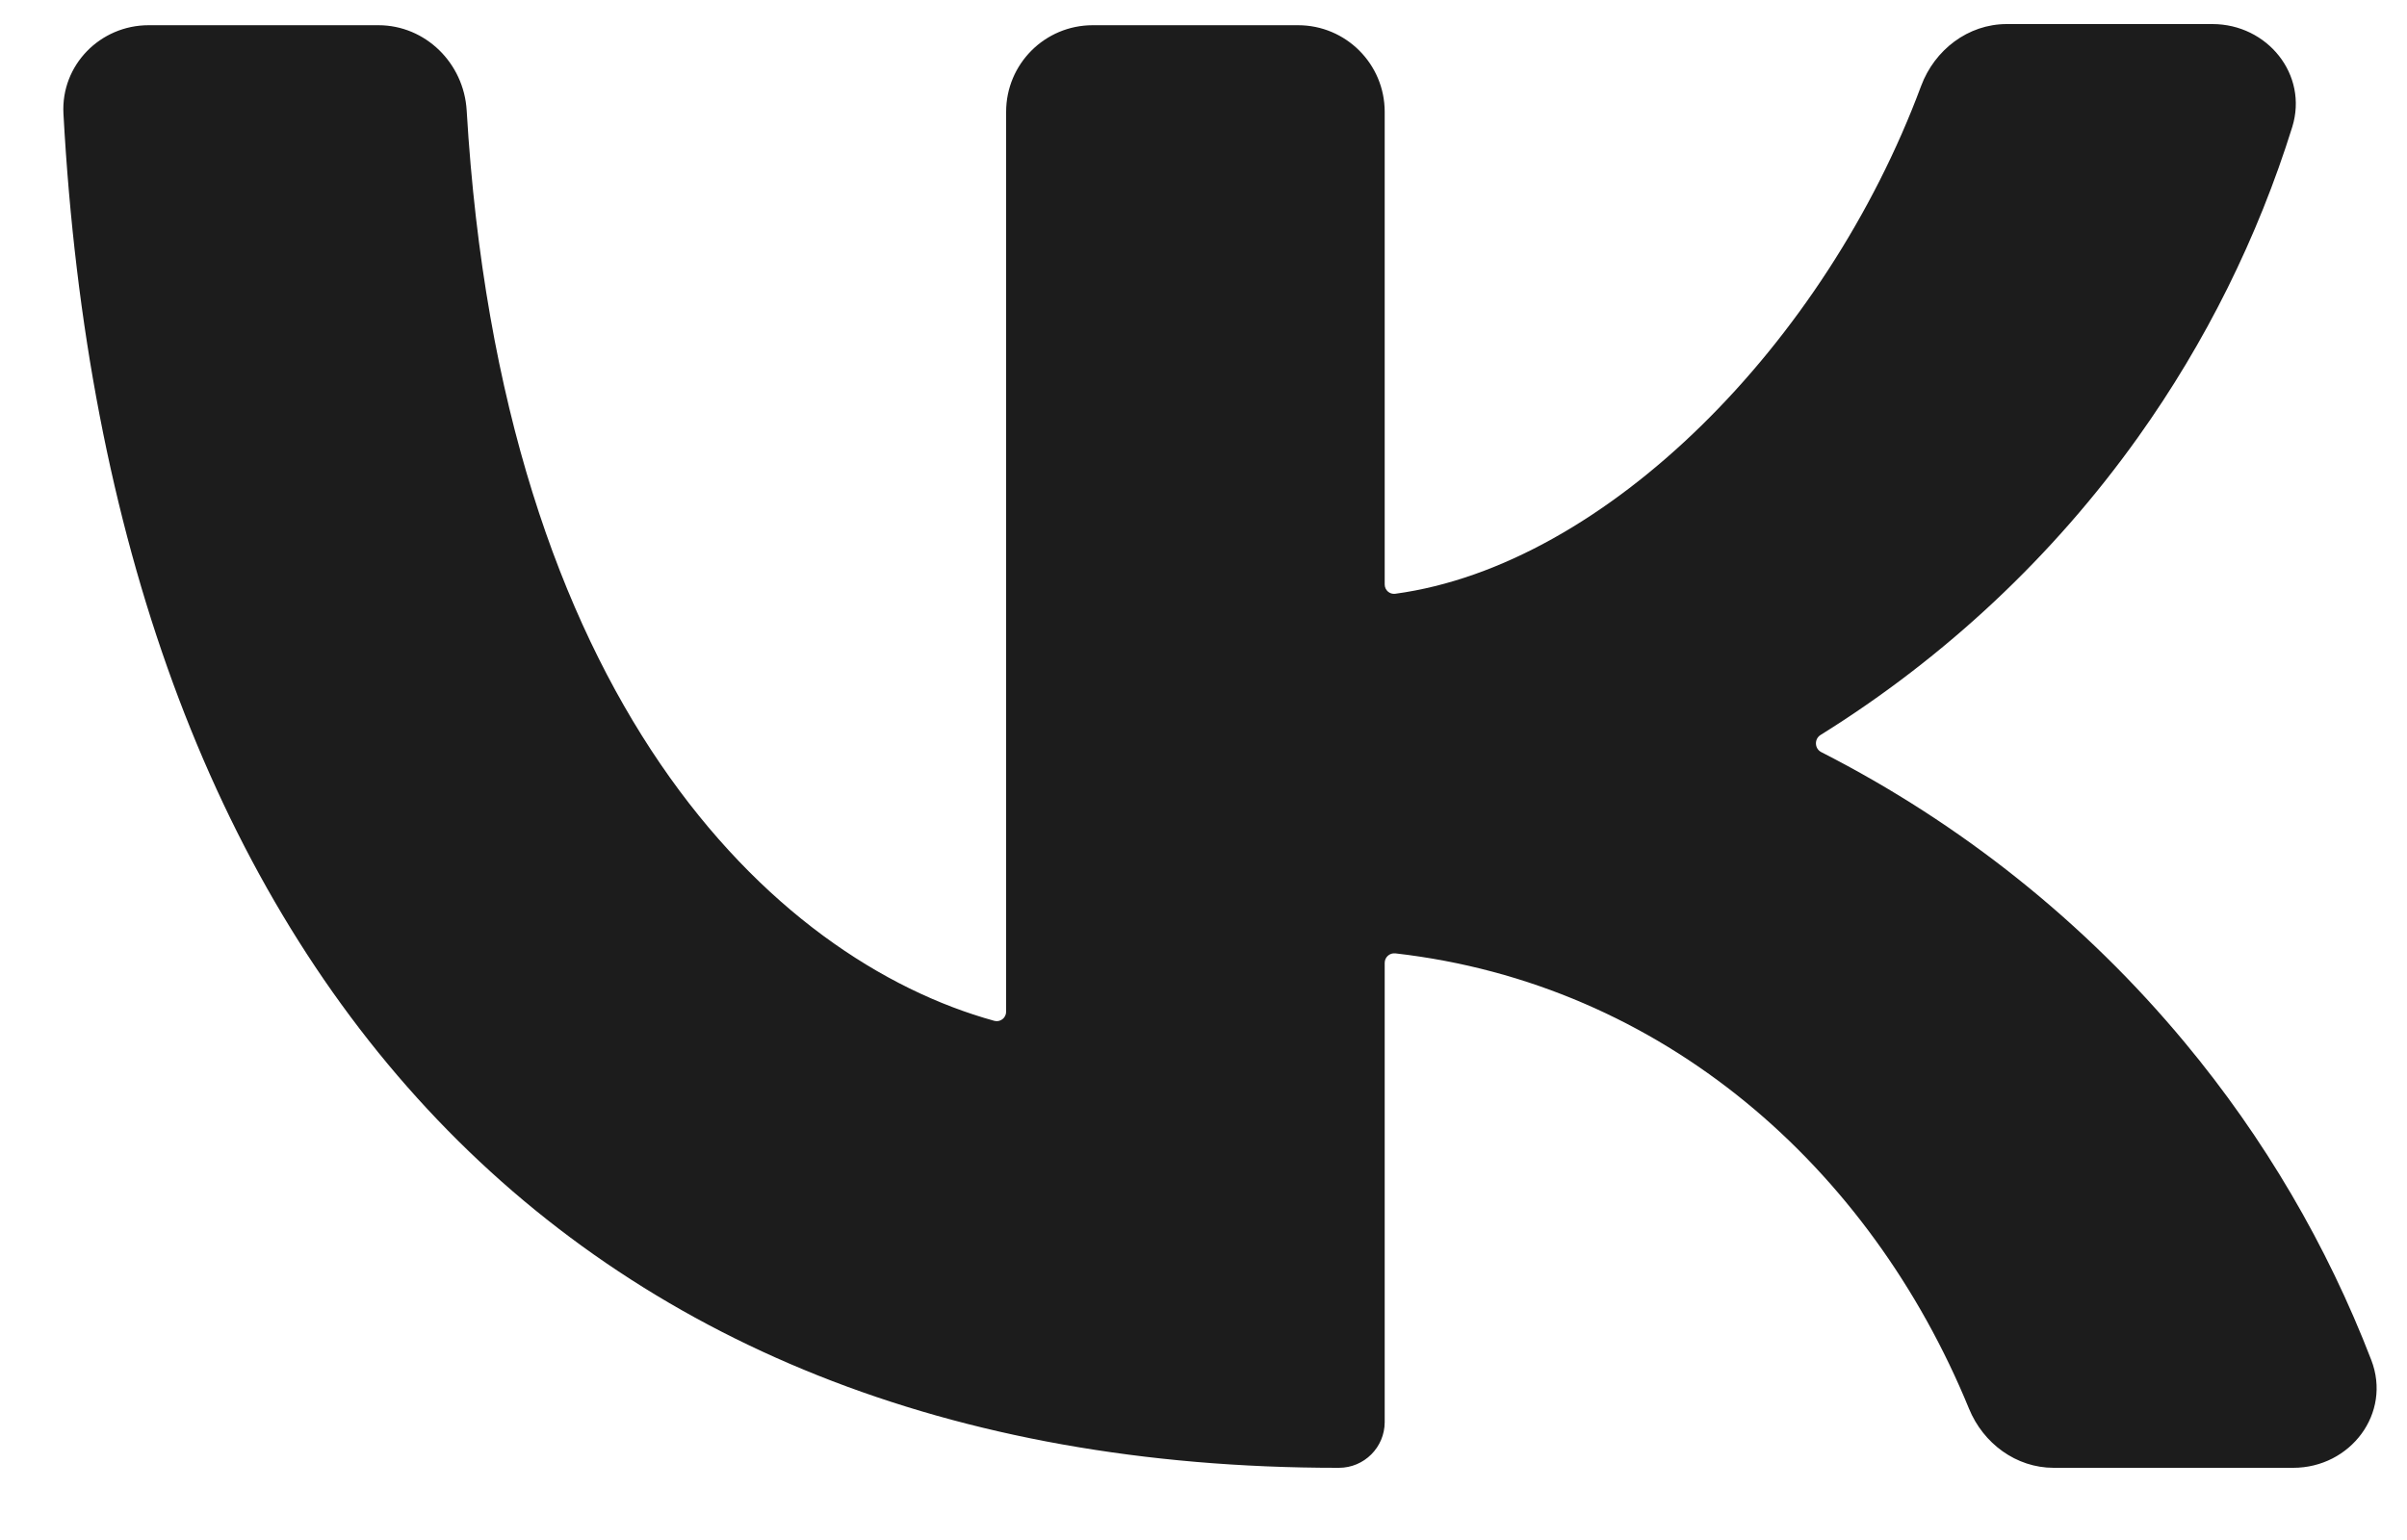 <svg width="25" height="16" viewBox="0 0 25 16" fill="none" xmlns="http://www.w3.org/2000/svg">
<path d="M13.895 15.25C5.844 15.25 1.138 9.996 0.659 1.181C0.632 0.677 1.04 0.262 1.544 0.262H3.93C4.42 0.262 4.818 0.657 4.847 1.147C5.209 7.274 8.021 9.969 10.327 10.606C10.389 10.623 10.45 10.576 10.45 10.511V1.162C10.45 0.665 10.852 0.262 11.35 0.262H13.482C13.979 0.262 14.382 0.665 14.382 1.162V6.072C14.382 6.131 14.433 6.177 14.492 6.169C16.682 5.872 18.961 3.564 19.953 0.894C20.093 0.518 20.441 0.25 20.843 0.25H22.979C23.549 0.25 23.977 0.775 23.808 1.32C23.45 2.467 22.911 3.554 22.209 4.539C21.327 5.777 20.205 6.829 18.909 7.636C18.842 7.678 18.846 7.778 18.916 7.814C20.369 8.555 21.654 9.581 22.692 10.831C23.516 11.822 24.169 12.936 24.629 14.13C24.843 14.684 24.412 15.25 23.818 15.25H21.33C20.94 15.25 20.599 14.997 20.451 14.636C19.422 12.124 17.271 10.222 14.492 9.905C14.433 9.899 14.382 9.945 14.382 10.004V14.775C14.382 15.037 14.169 15.25 13.907 15.25H13.895Z" fill="#1C1C1C"/>
</svg>
